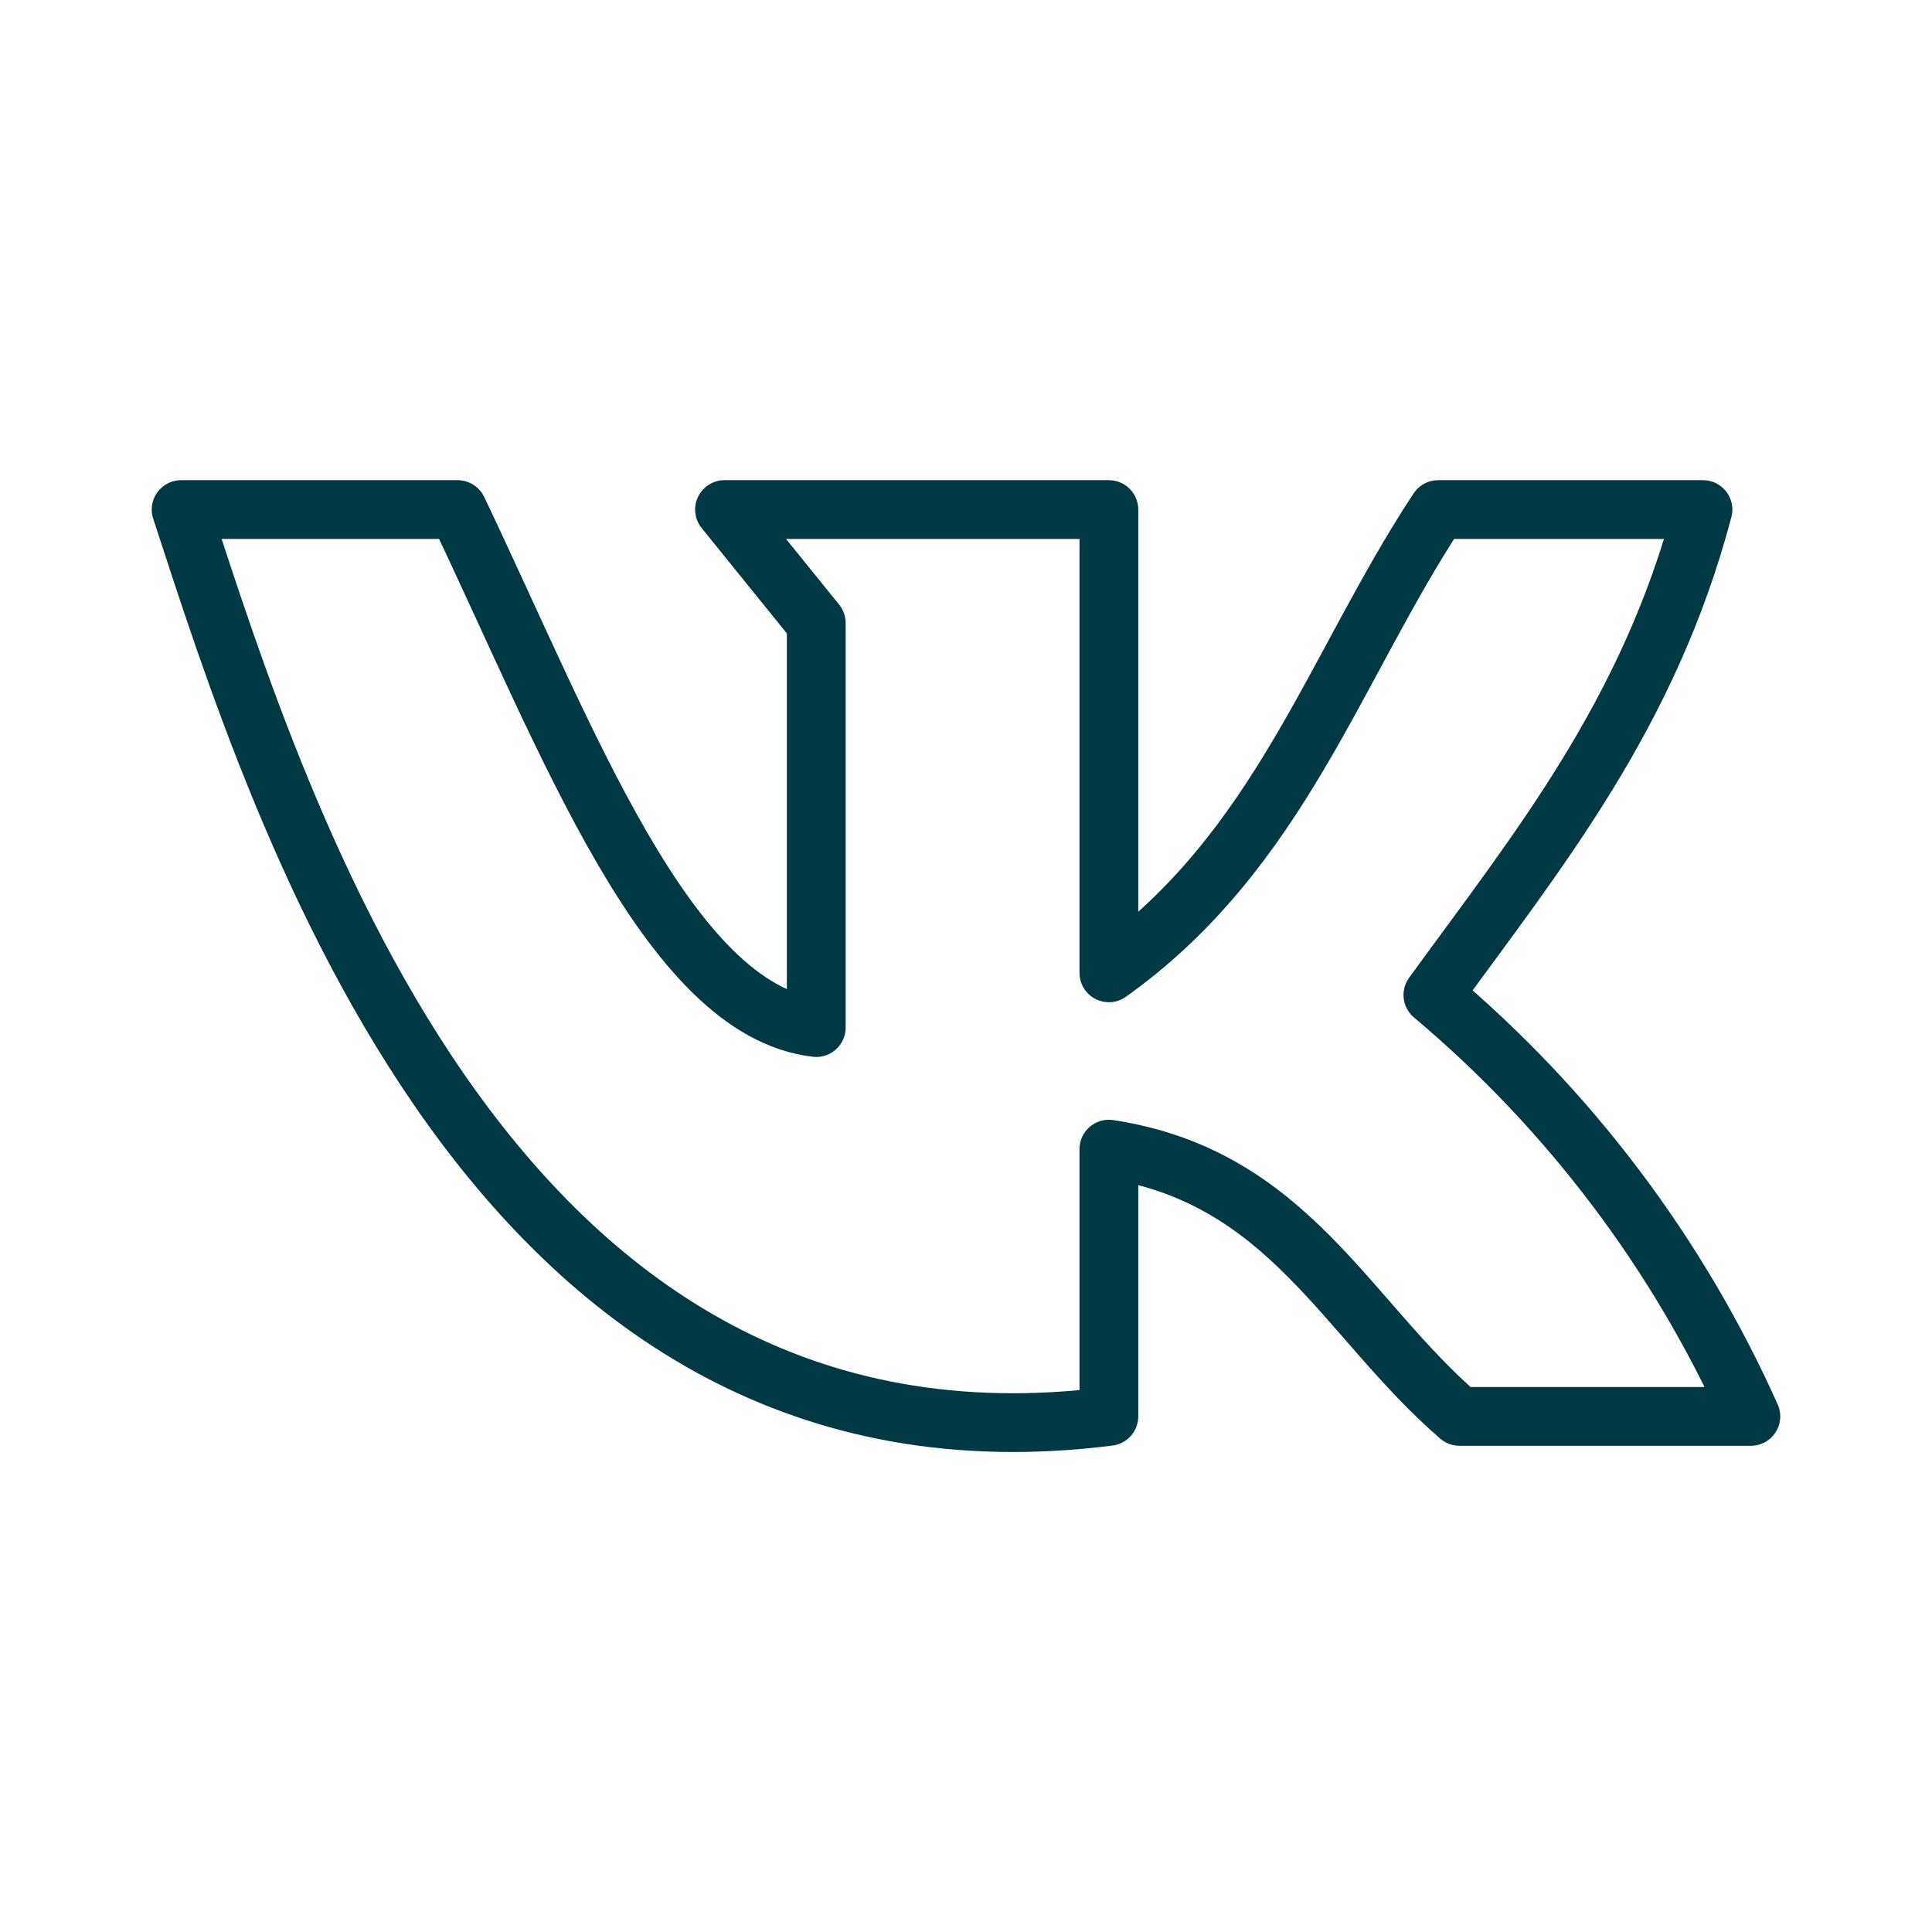 <?xml version="1.0" encoding="UTF-8"?> <svg xmlns="http://www.w3.org/2000/svg" width="548" height="548" viewBox="0 0 548 548" fill="none"><path d="M314.529 401.753V325.946C365.448 333.709 381.545 373.782 413.968 401.753H496.625C475.959 355.617 445.126 314.753 406.433 282.22C436.117 241.348 467.627 202.874 483.039 144.535H407.918C378.463 189.174 362.936 241.463 314.529 275.941V144.535H205.5L231.53 176.73V291.468C189.288 286.558 160.747 209.268 129.808 144.535H51.375C79.917 231.987 139.968 423.901 314.529 401.753Z" stroke="#003844" stroke-width="16.667" stroke-linecap="round" stroke-linejoin="round"></path></svg> 